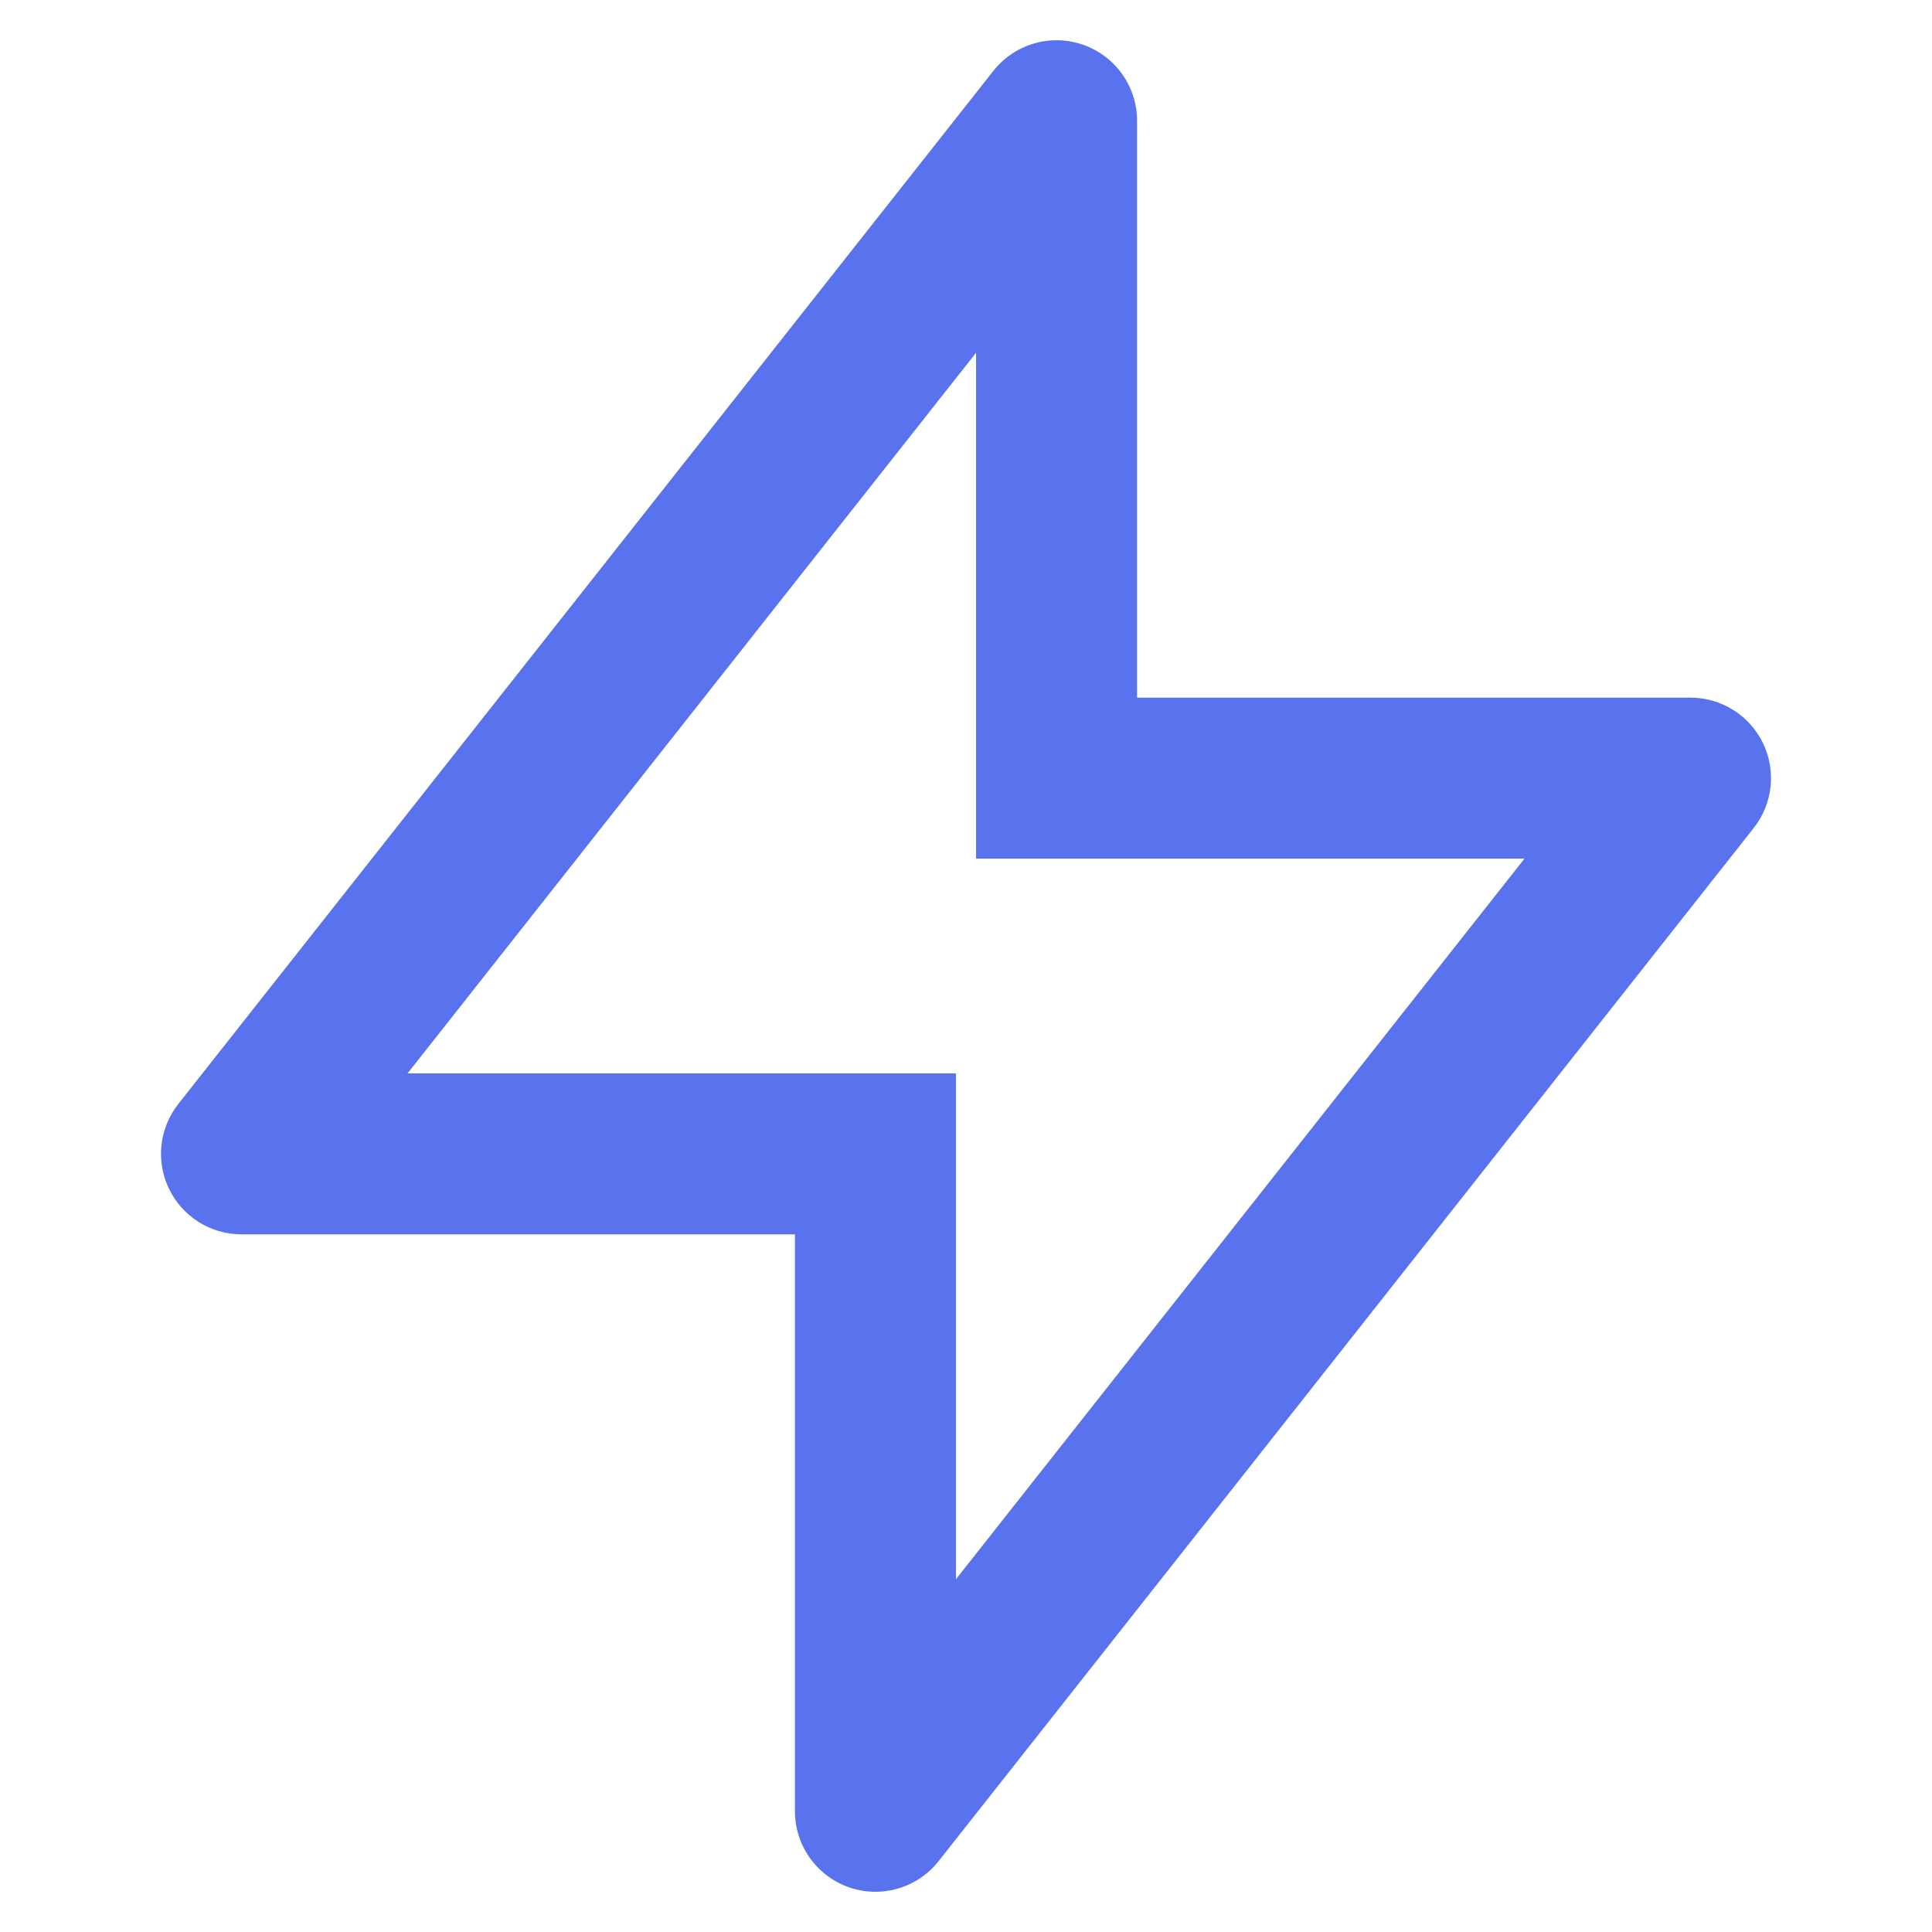<?xml version="1.0" encoding="UTF-8"?>
<svg xmlns="http://www.w3.org/2000/svg" width="48" height="48" viewBox="0 0 48 48" fill="none">
  <path fill-rule="evenodd" clip-rule="evenodd" d="M26.906 1.111C27.71 1.39 28.25 2.148 28.25 3V17.333H42C42.766 17.333 43.465 17.771 43.8 18.461C44.134 19.151 44.045 19.971 43.57 20.572L23.32 46.239C22.793 46.908 21.899 47.169 21.094 46.89C20.29 46.61 19.75 45.852 19.75 45V30.667H6C5.234 30.667 4.535 30.229 4.2 29.539C3.866 28.85 3.955 28.03 4.43 27.428L24.68 1.761C25.207 1.093 26.101 0.831 26.906 1.111ZM10.126 26.667H23.75V39.236L37.875 21.333H24.25V8.764L10.126 26.667Z" fill="#5973EE"></path>
</svg>
